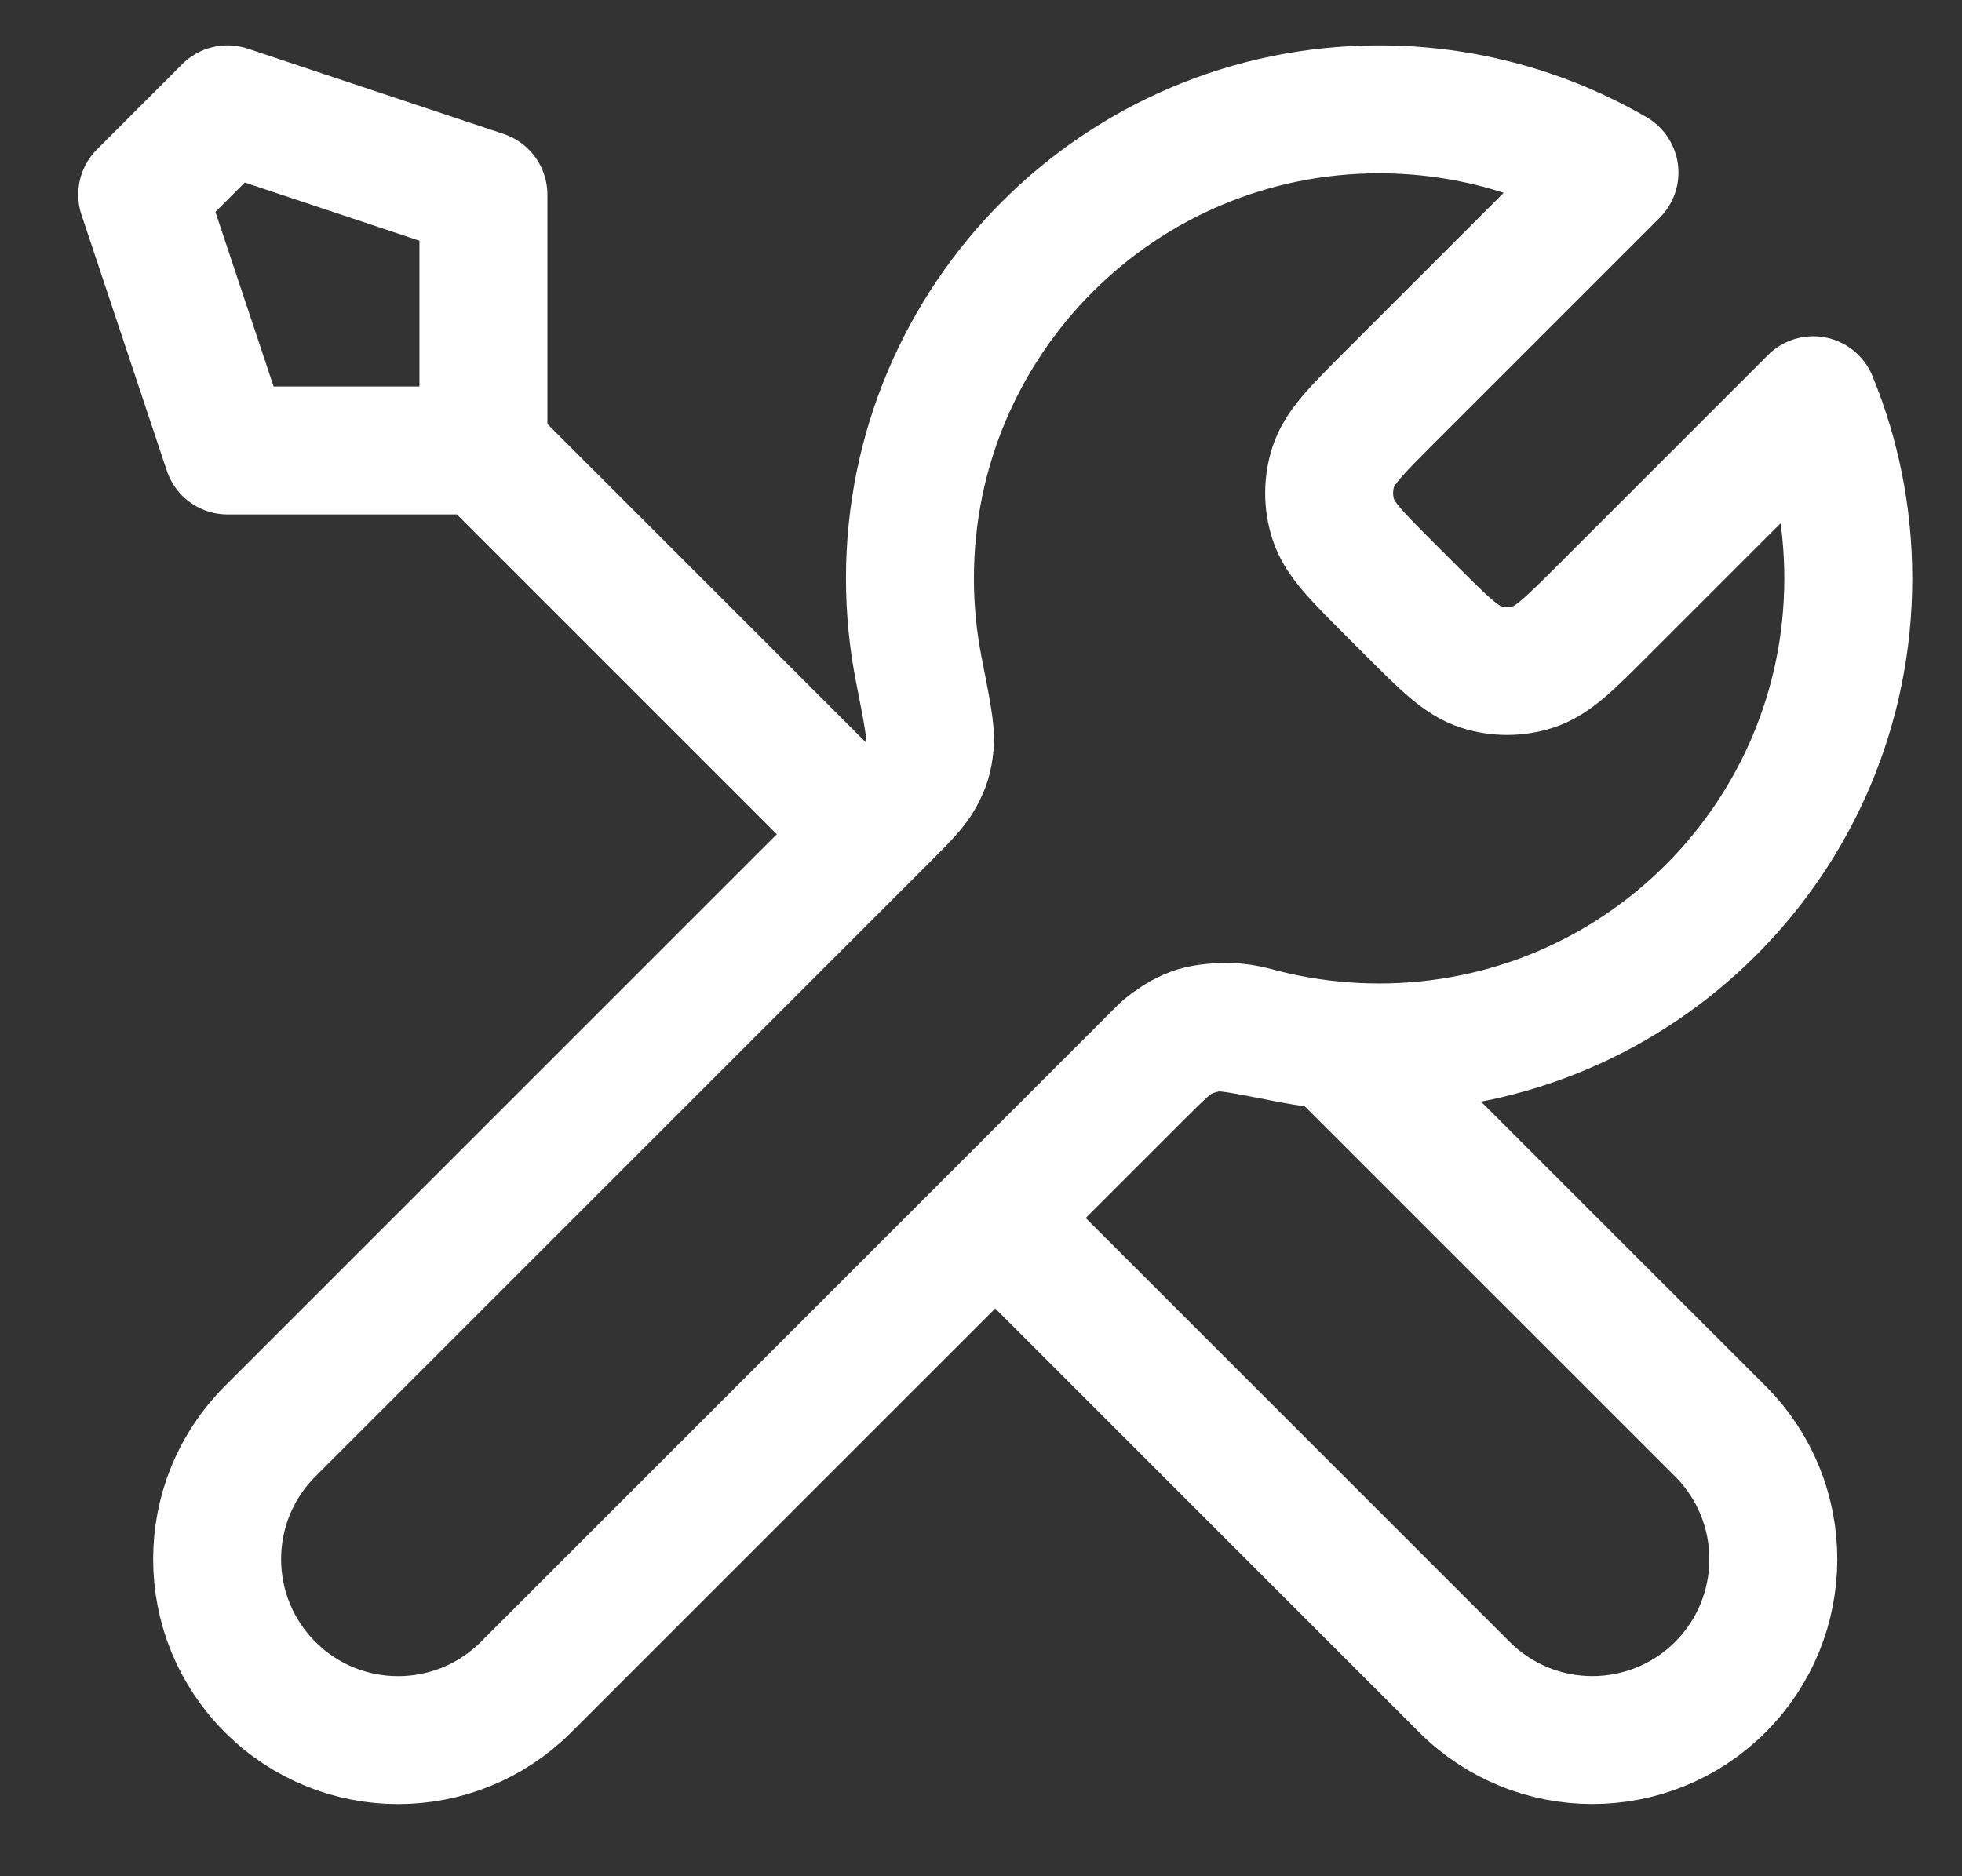 <svg xmlns="http://www.w3.org/2000/svg" fill="none" viewBox="0 0 23 22" height="22" width="23">
<rect x="0" y="0" width="23" height="22" fill="#333333" stroke="none"/>
<path stroke-linejoin="round" stroke-linecap="round" stroke-width="1.5" stroke="white" d="M5.667 5.282L10.167 9.782M5.667 5.282H2.667L1.667 2.282L2.667 1.282L5.667 2.282V5.282ZM18.926 2.023L16.298 4.651C15.902 5.047 15.704 5.245 15.63 5.473C15.565 5.674 15.565 5.89 15.63 6.091C15.704 6.32 15.902 6.518 16.298 6.914L16.535 7.151C16.931 7.547 17.129 7.745 17.358 7.819C17.558 7.884 17.775 7.884 17.976 7.819C18.204 7.745 18.402 7.547 18.798 7.151L21.256 4.693C21.521 5.337 21.667 6.043 21.667 6.782C21.667 9.82 19.204 12.282 16.167 12.282C15.8 12.282 15.443 12.246 15.096 12.178C14.61 12.082 14.367 12.034 14.22 12.049C14.063 12.065 13.986 12.088 13.847 12.162C13.717 12.232 13.586 12.363 13.324 12.625L6.167 19.782C5.338 20.611 3.995 20.611 3.167 19.782C2.338 18.954 2.338 17.611 3.167 16.782L10.324 9.625C10.586 9.363 10.717 9.232 10.787 9.102C10.861 8.963 10.884 8.886 10.9 8.729C10.915 8.582 10.867 8.339 10.771 7.852C10.703 7.506 10.667 7.148 10.667 6.782C10.667 3.745 13.129 1.282 16.167 1.282C17.172 1.282 18.115 1.552 18.926 2.023ZM11.667 14.282L17.167 19.782C17.995 20.61 19.338 20.61 20.167 19.782C20.995 18.954 20.995 17.61 20.167 16.782L15.642 12.258C15.322 12.227 15.009 12.169 14.707 12.087C14.318 11.98 13.892 12.057 13.606 12.343L11.667 14.282Z"></path>
</svg>
